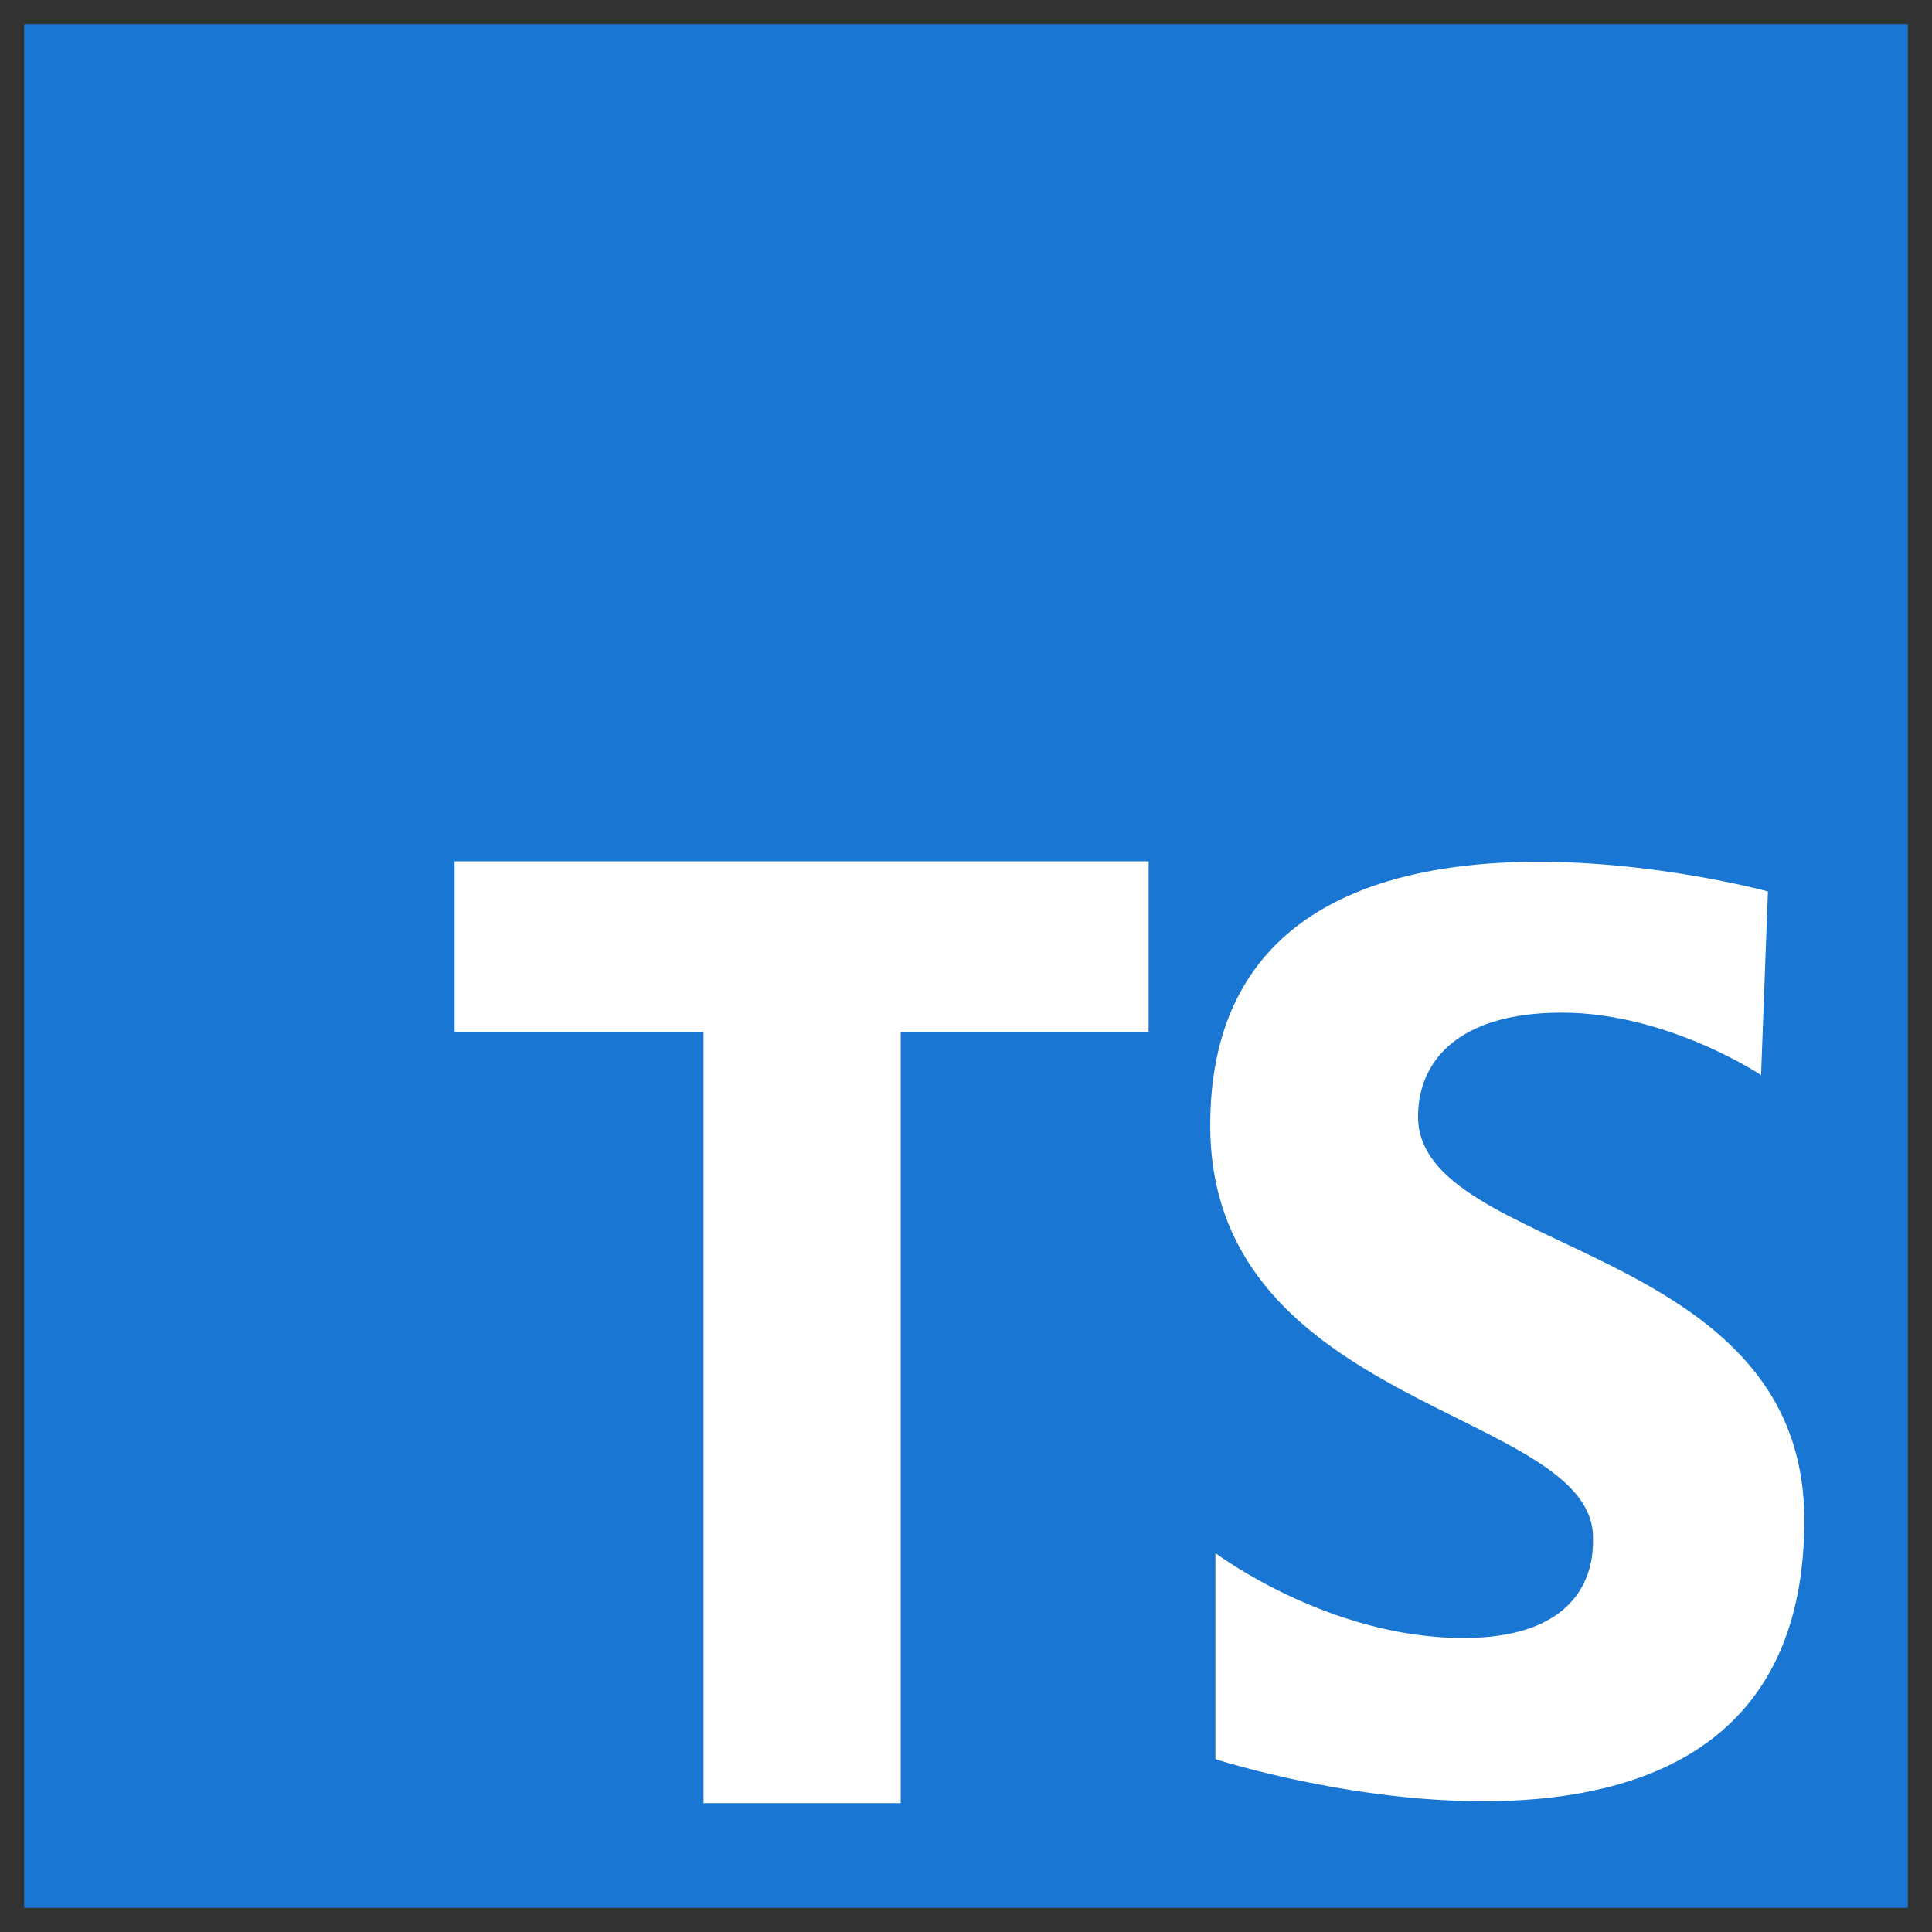 <?xml version="1.0" encoding="UTF-8"?>
<svg xmlns="http://www.w3.org/2000/svg" xmlns:xlink="http://www.w3.org/1999/xlink" width="100pt" height="100pt" viewBox="0 0 100 100" version="1.1">
<rect x="0" y="0" width="100" height="100" fill="#333333" stroke="none"/>
<g id="surface6670351">
<path style=" stroke:none;fill-rule:nonzero;fill:rgb(9.804%,46.275%,82.353%);fill-opacity:1;" d="M 1.25 1.25 L 98.75 1.25 L 98.75 98.75 L 1.25 98.75 Z M 1.25 1.25 "/>
<path style=" stroke:none;fill-rule:nonzero;fill:rgb(100%,100%,100%);fill-opacity:1;" d="M 59.453 44.582 L 23.531 44.582 L 23.531 53.422 L 36.414 53.422 L 36.414 93.332 L 46.621 93.332 L 46.621 53.422 L 59.453 53.422 Z M 59.453 44.582 "/>
<path style=" stroke:none;fill-rule:nonzero;fill:rgb(100%,100%,100%);fill-opacity:1;" d="M 91.152 55.645 C 91.152 55.645 86.312 52.414 80.84 52.414 C 75.367 52.414 73.398 55.016 73.398 57.793 C 73.398 64.965 93.391 64.25 93.391 78.68 C 93.391 100.914 62.91 91.055 62.91 91.055 L 62.91 80.387 C 62.91 80.387 68.738 84.781 75.73 84.781 C 82.719 84.781 82.453 80.207 82.453 79.582 C 82.453 72.949 62.641 72.949 62.641 58.246 C 62.641 38.254 91.508 46.141 91.508 46.141 Z M 91.152 55.645 "/>
</g>
</svg>
